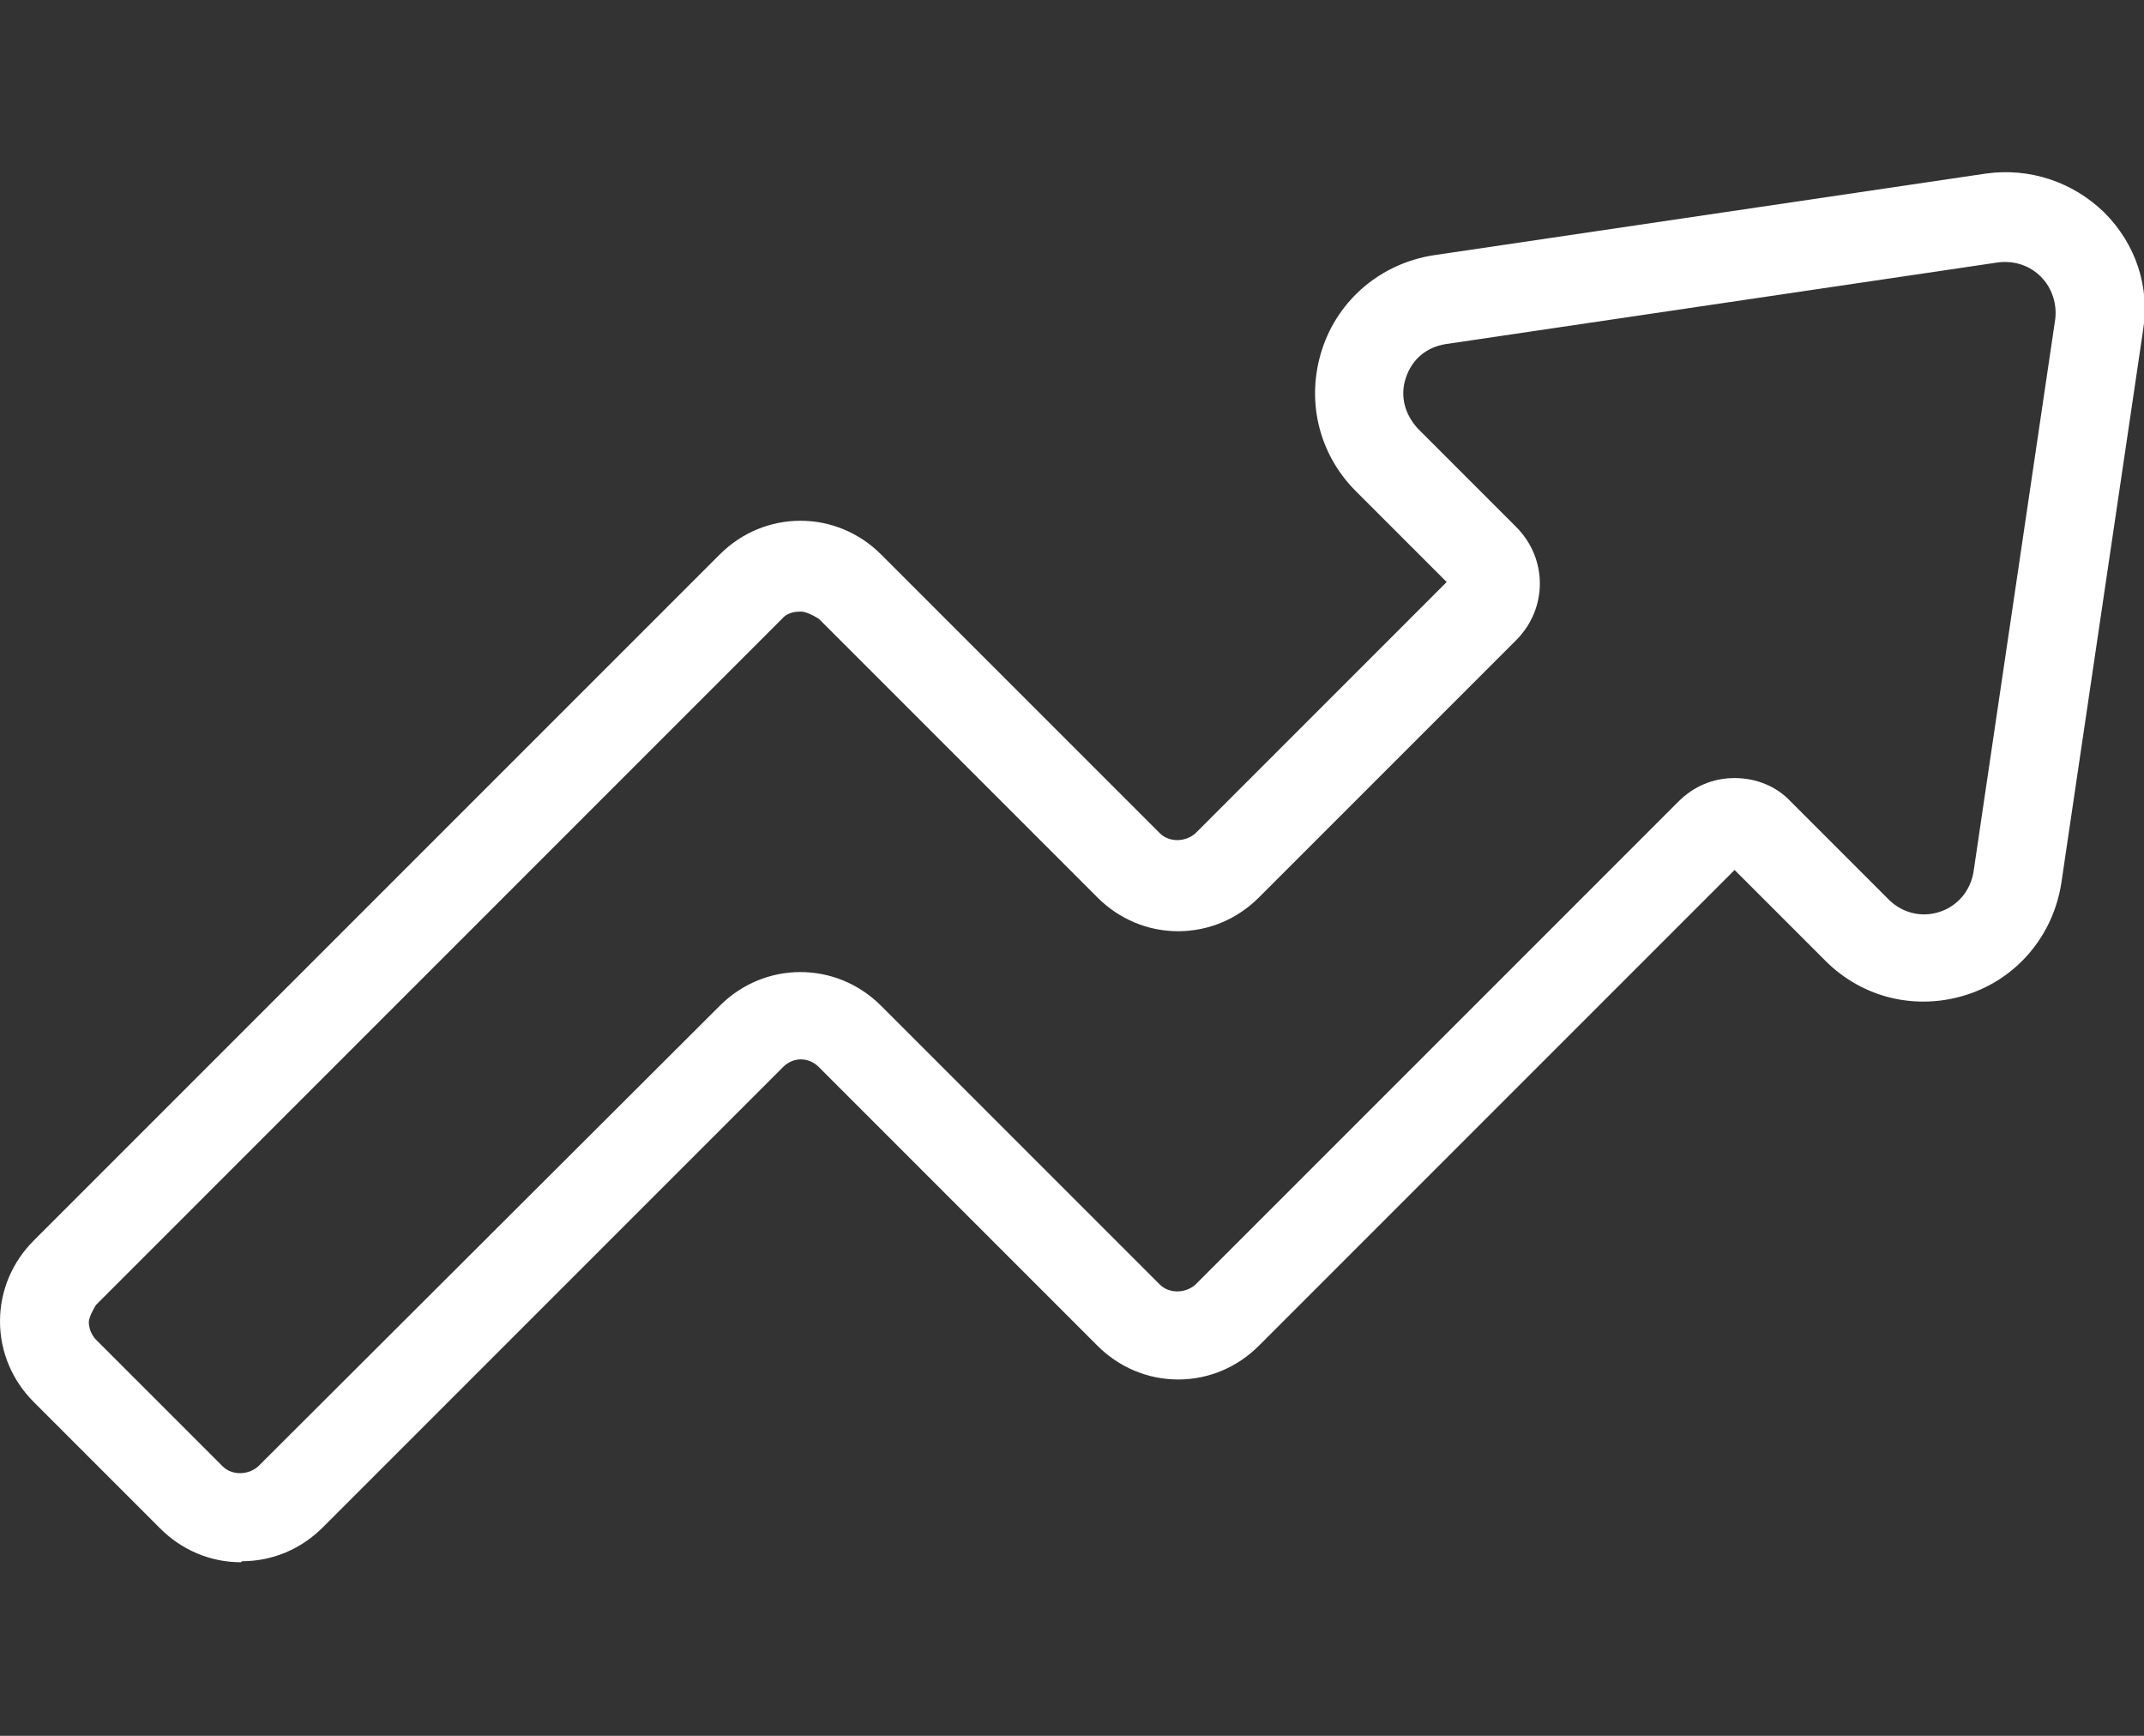 <?xml version="1.0" encoding="UTF-8"?> <svg xmlns="http://www.w3.org/2000/svg" id="Capa_2" data-name="Capa 2" viewBox="0 0 21 17"><rect x="0" y="0" width="21" height="17" fill="#333333" stroke="none"/><defs><style> .cls-1 { opacity: 0; } .cls-1, .cls-2 { fill: #fff; stroke-width: 0px; } </style></defs><g id="Capa_1-2" data-name="Capa 1"><g><rect class="cls-1" width="21" height="17"></rect><path class="cls-2" d="M2.36,15.3c-.3,0-.58-.12-.79-.33l-1.24-1.24c-.21-.21-.33-.49-.33-.79s.12-.58.33-.79l6.72-6.72c.44-.44,1.14-.44,1.58,0l2.73,2.73c.09.09.25.09.35,0l2.46-2.46-.89-.89c-.37-.37-.49-.9-.33-1.39s.58-.84,1.09-.92l5.41-.8c.43-.06.85.08,1.16.38.31.31.45.73.38,1.16l-.8,5.41c-.08.51-.43.93-.92,1.09-.49.16-1.02.04-1.39-.33l-.89-.89-4.66,4.66c-.21.21-.49.33-.79.33s-.58-.12-.79-.33l-2.73-2.73c-.1-.1-.25-.1-.35,0l-4.51,4.51c-.21.21-.49.33-.79.33ZM7.83,5.99c-.06,0-.13.02-.17.07L.94,12.78s-.07.11-.07.17.03.13.07.17l1.24,1.24c.09.09.25.09.35,0l4.52-4.51c.44-.44,1.14-.44,1.58,0l2.73,2.73c.09.09.25.09.35,0l4.73-4.73c.15-.15.34-.23.55-.23s.41.08.55.23l.96.96c.13.13.32.18.5.12.18-.06.3-.21.33-.39l.8-5.41c.02-.15-.03-.31-.14-.42-.11-.11-.26-.16-.42-.14l-5.41.8c-.19.03-.33.15-.39.33-.06.18-.01.36.12.5l.96.96c.31.31.31.8,0,1.11l-2.52,2.52c-.21.21-.49.33-.79.33s-.58-.12-.79-.33l-2.73-2.73s-.11-.07-.17-.07Z"></path></g></g></svg> 